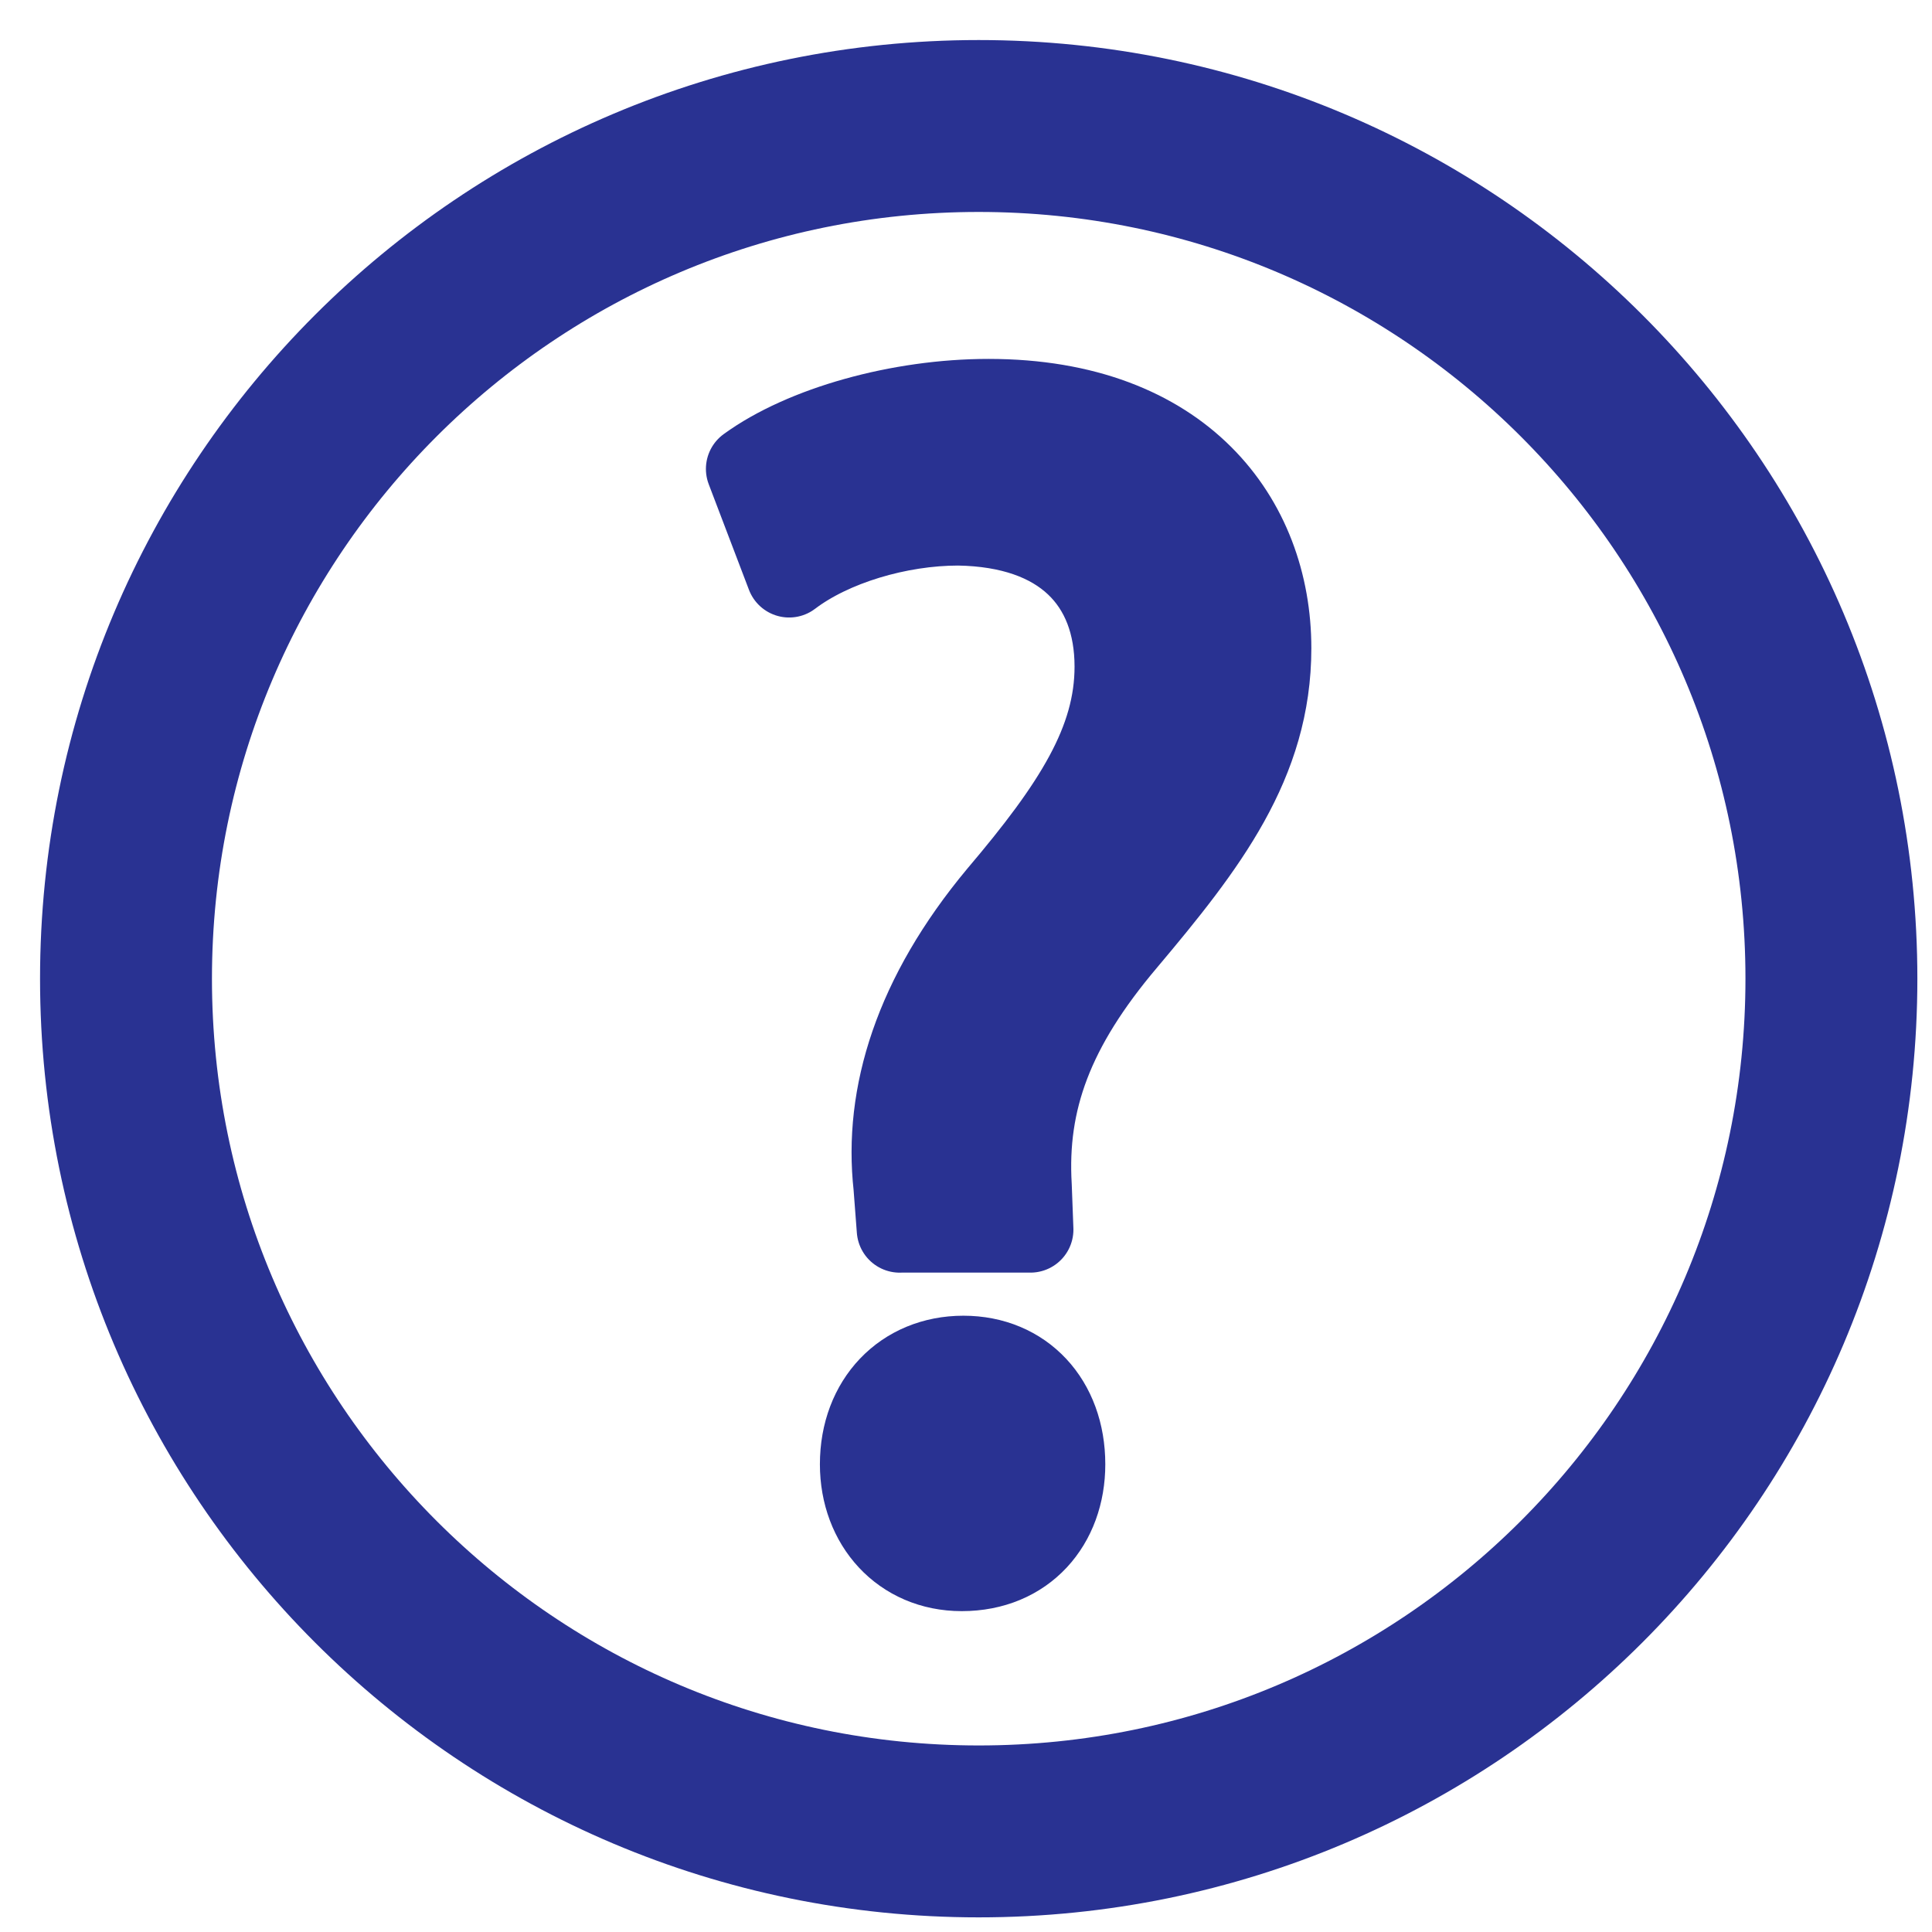 <svg width="46" height="46" viewBox="0 0 46 46" fill="none" xmlns="http://www.w3.org/2000/svg">
<path d="M23.302 43.605C34.515 43.605 43.605 34.515 43.605 23.302C43.605 12.09 34.515 3 23.302 3C12.09 3 3 12.09 3 23.302C3 34.515 12.09 43.605 23.302 43.605Z" stroke="#293292" stroke-width="4.093" stroke-miterlimit="10"/>
<path d="M21.422 29.278L21.343 28.241C21.104 26.087 21.821 23.732 23.816 21.339C25.611 19.224 26.608 17.669 26.608 15.873C26.608 13.839 25.332 12.482 22.818 12.442C21.382 12.442 19.786 12.921 18.789 13.679L17.831 11.165C19.148 10.207 21.422 9.569 23.537 9.569C28.125 9.569 30.199 12.401 30.199 15.433C30.199 18.147 28.683 20.101 26.768 22.376C25.012 24.45 24.375 26.206 24.495 28.24L24.534 29.277H21.422V29.278ZM20.545 34.864C20.545 33.388 21.542 32.35 22.938 32.35C24.335 32.35 25.293 33.387 25.293 34.864C25.293 36.26 24.375 37.337 22.899 37.337C21.502 37.337 20.545 36.26 20.545 34.864Z" fill="#293292" stroke="#293292" stroke-width="2.047" stroke-linecap="round" stroke-linejoin="round"/>
</svg>
